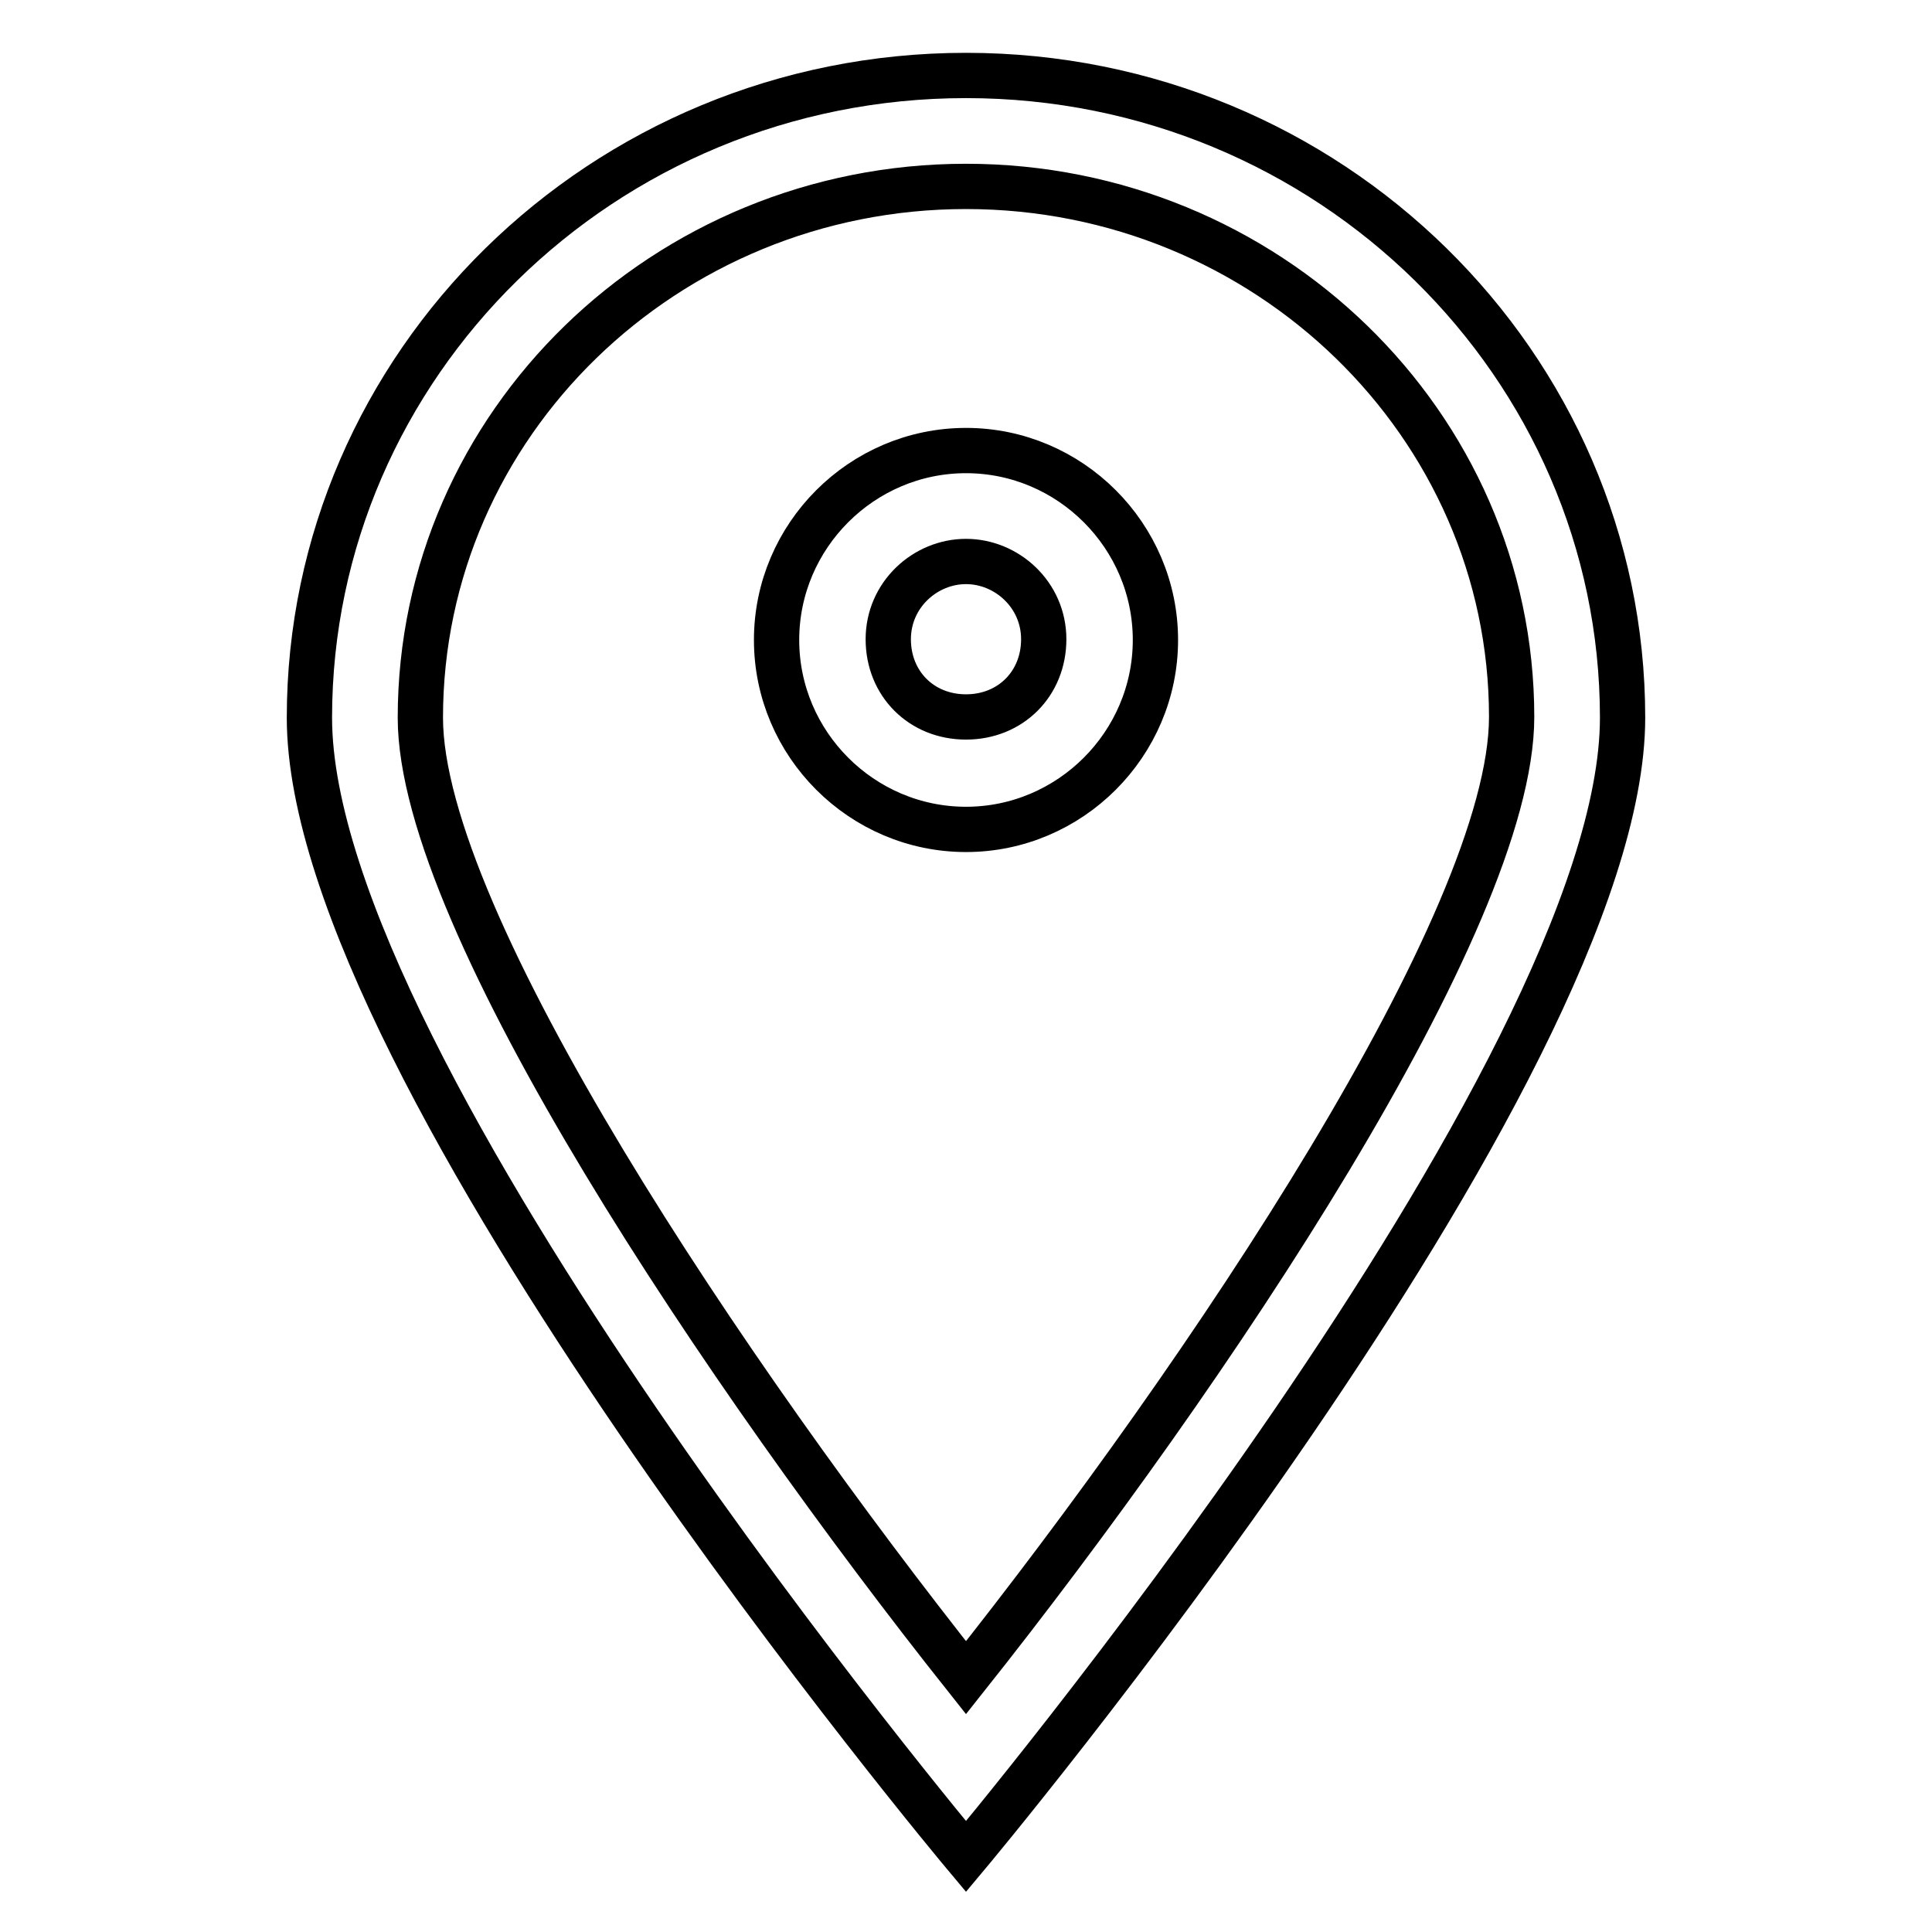 <?xml version="1.0" encoding="utf-8"?>
<!-- Svg Vector Icons : http://www.onlinewebfonts.com/icon -->
<!DOCTYPE svg PUBLIC "-//W3C//DTD SVG 1.1//EN" "http://www.w3.org/Graphics/SVG/1.1/DTD/svg11.dtd">
<svg version="1.1" xmlns="http://www.w3.org/2000/svg" xmlns:xlink="http://www.w3.org/1999/xlink" x="0px" y="0px" viewBox="0 0 256 256" enable-background="new 0 0 256 256" xml:space="preserve">
<g> <path stroke-width="6" fill-opacity="0" stroke="#000000"  d="M128,24.7c39.8,0,72.3,31.5,72.3,70.3c0,27-40.3,87-72.3,127.3C96.5,182.6,55.7,122.1,55.7,95.1 C55.7,56.2,88.2,24.7,128,24.7 M128,10c-48.2,0-87,38.4-87,85.1c0,47.2,87,150.9,87,150.9s87-103.7,87-150.9 C215,48.4,176.2,10,128,10L128,10L128,10z M128,74.4c5.4,0,10.3,4.4,10.3,10.3c0,5.9-4.4,10.3-10.3,10.3c-5.9,0-10.3-4.4-10.3-10.3 C117.7,78.8,122.6,74.4,128,74.4 M128,59.7c-13.8,0-25.1,11.3-25.1,25.1c0,13.8,11.3,25.1,25.1,25.1c13.8,0,25.1-11.3,25.1-25.1 C153.1,71,141.8,59.7,128,59.7L128,59.7L128,59.7z"/></g>
</svg>